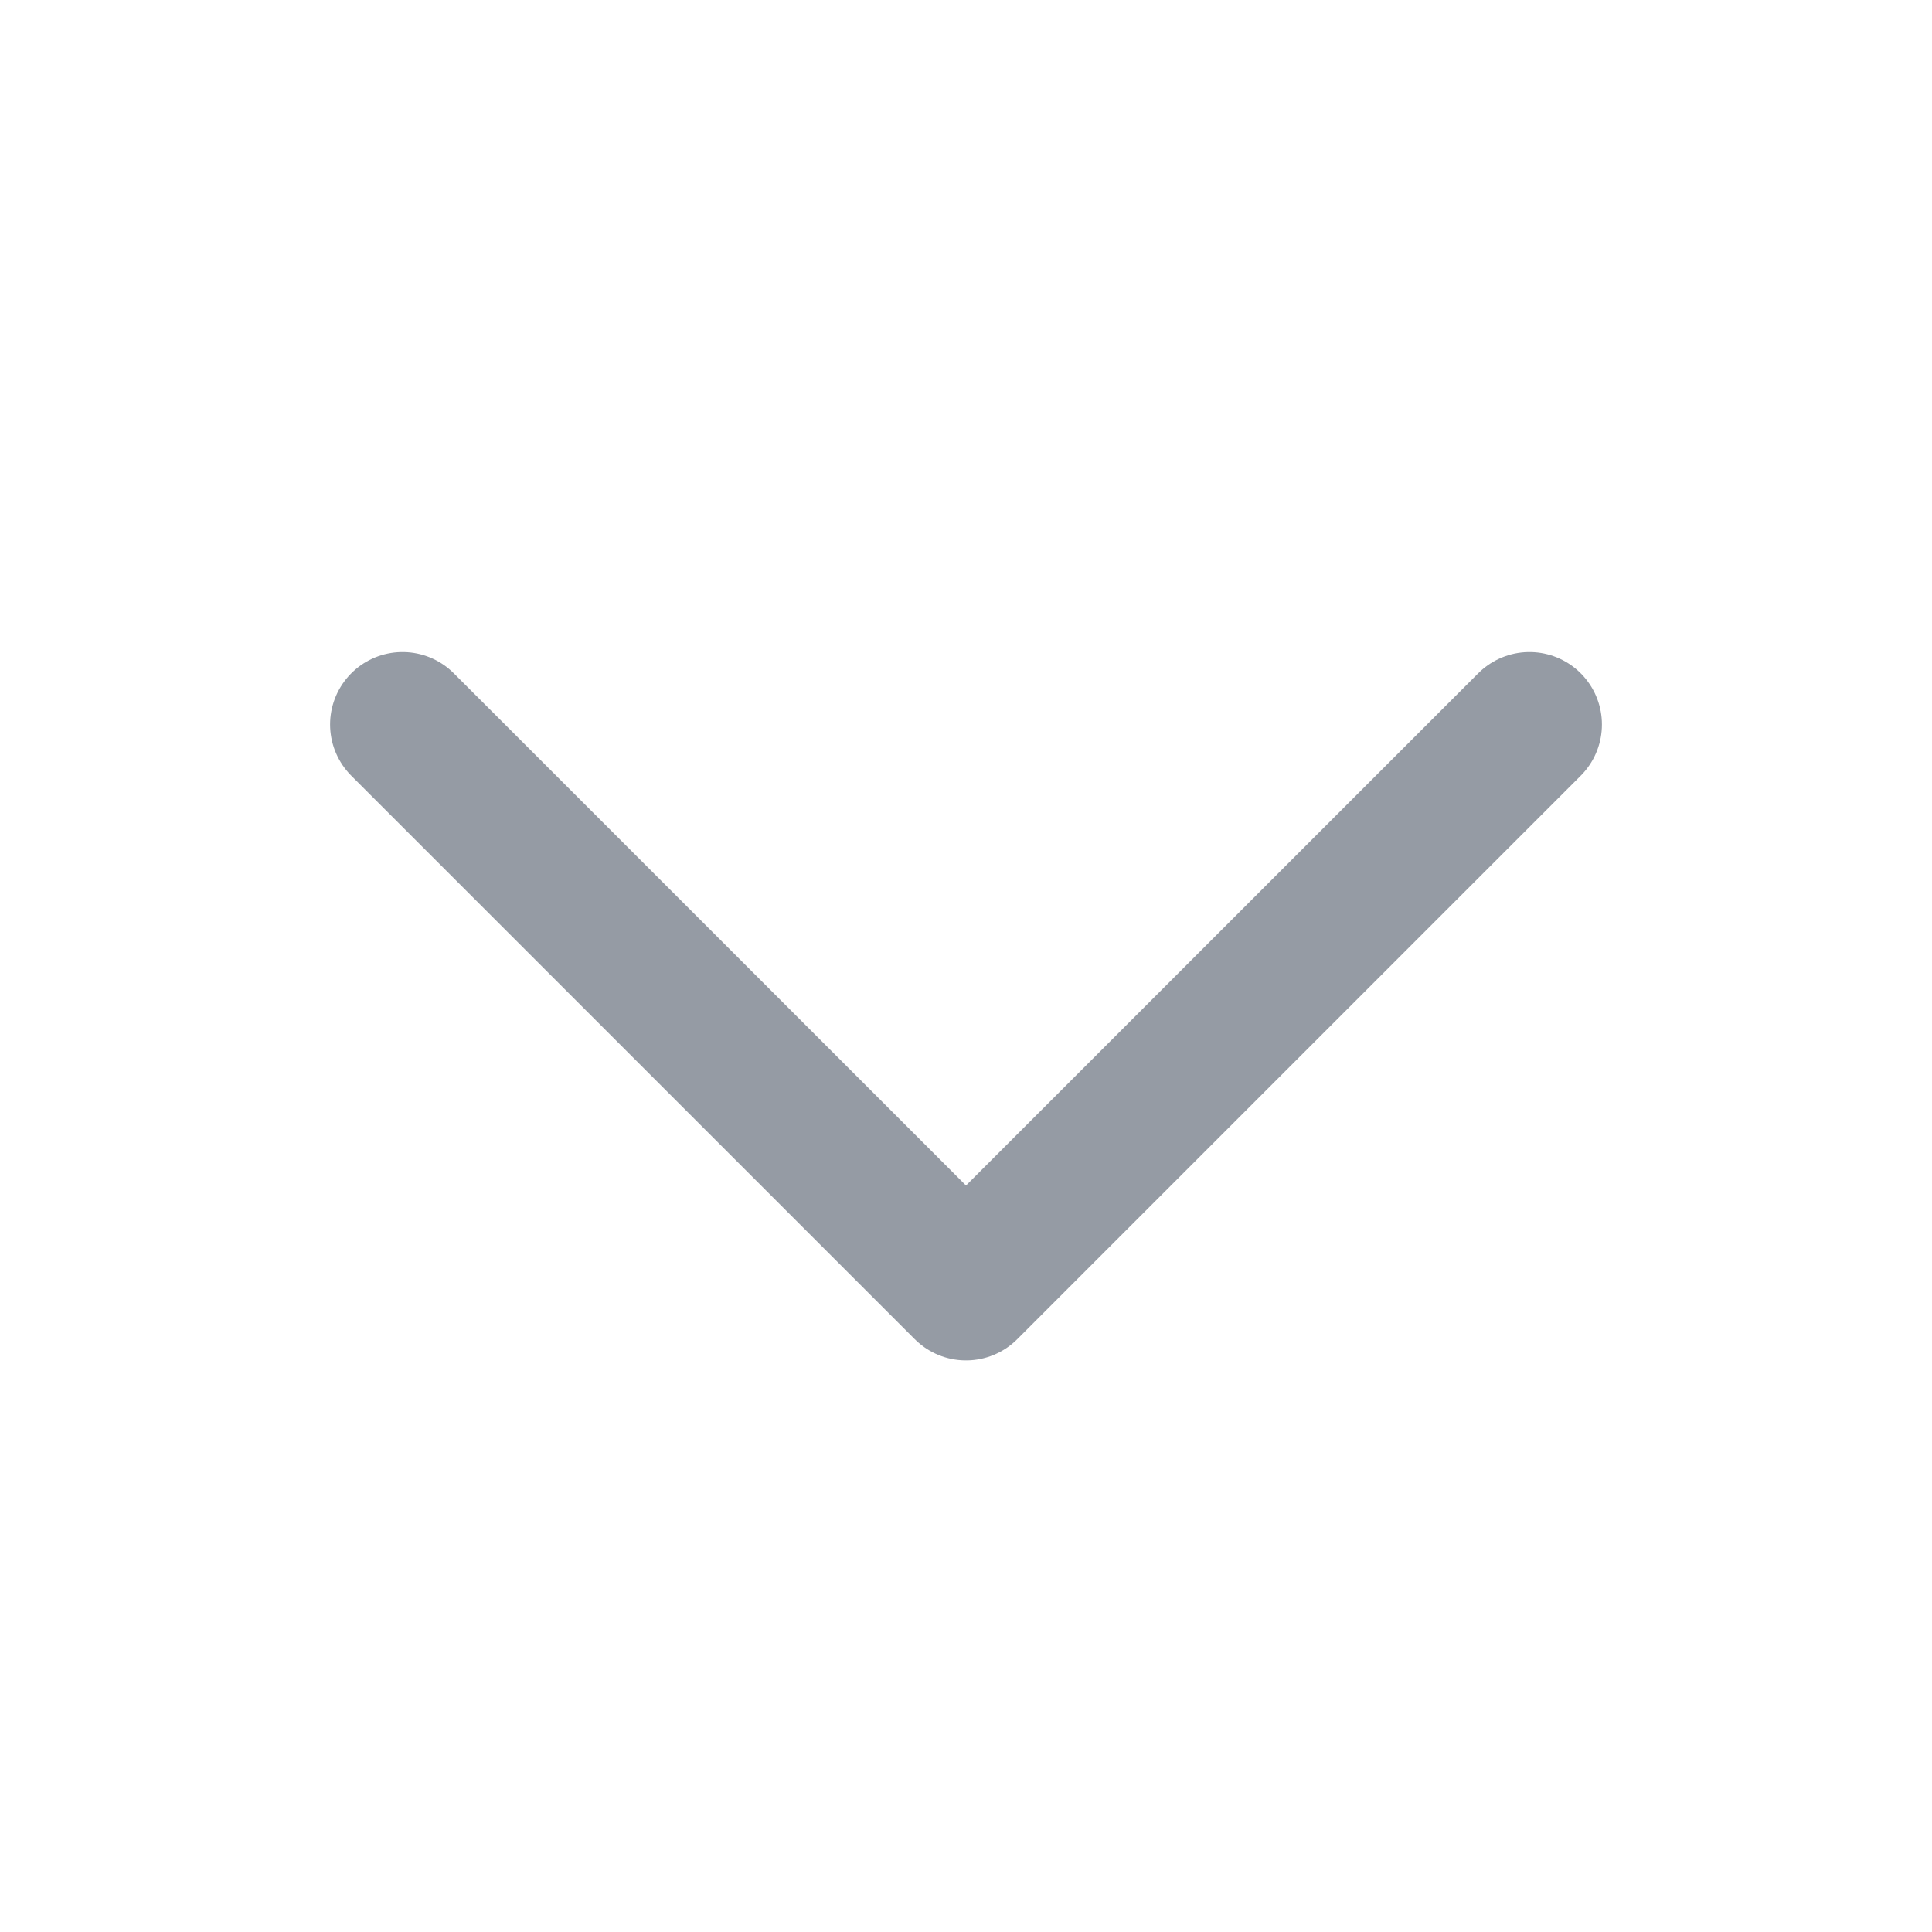 <svg width="20" height="20" viewBox="0 0 20 20" fill="none" xmlns="http://www.w3.org/2000/svg">
<path d="M15.833 7.5L10 13.333L4.167 7.5" stroke="#959BA4" stroke-width="1.5" stroke-linecap="round" stroke-linejoin="round"/>
</svg>
